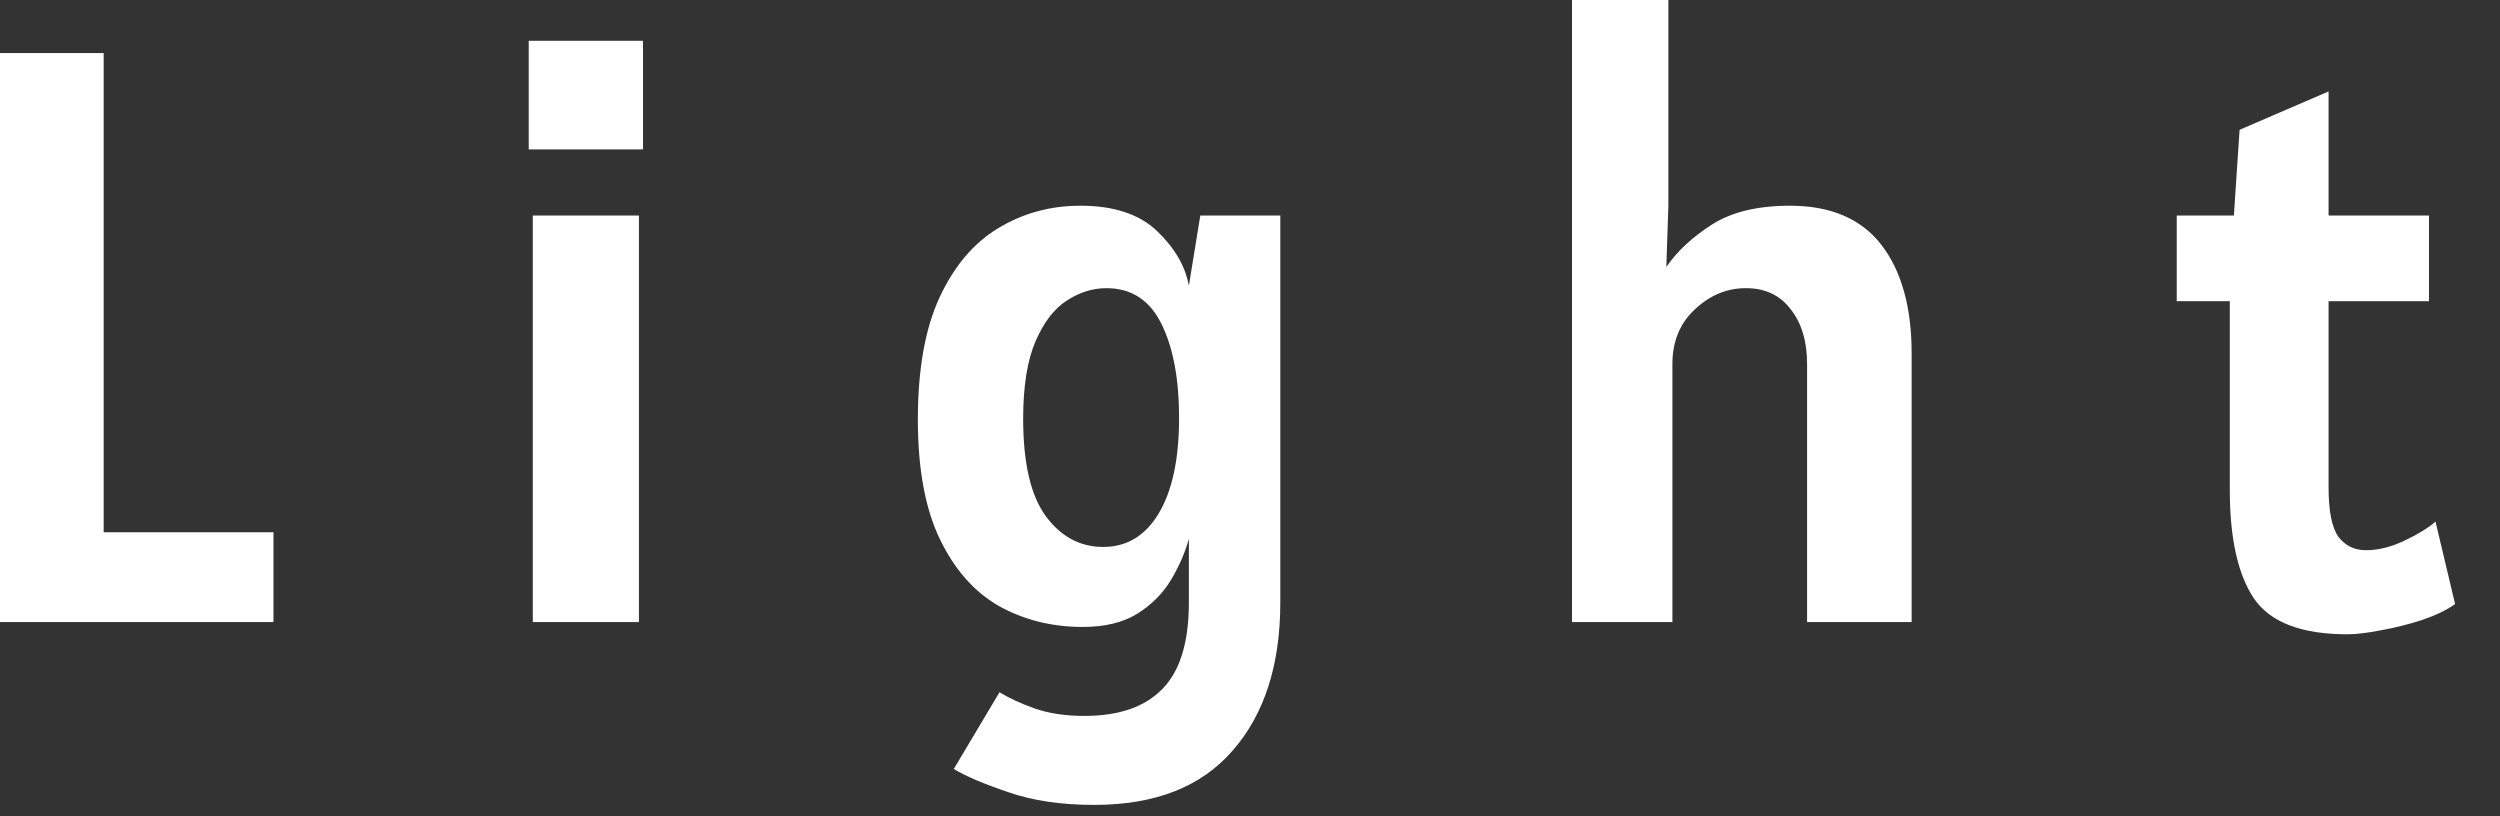 <svg width="49" height="16" viewBox="0 0 49 16" fill="none" xmlns="http://www.w3.org/2000/svg">
<rect x="0" y="0" width="49" height="16" fill="#333333" stroke="none"/>
<path d="M-4.29153e-05 12.192V1.04H2.032V10.432H5.36V12.192H-4.29153e-05ZM10.363 2.928V0.8H12.603V2.928H10.363ZM10.443 12.192V4.224H12.523V12.192H10.443ZM19.59 13.568C19.782 13.685 20.014 13.792 20.286 13.888C20.563 13.984 20.886 14.032 21.254 14.032C21.936 14.032 22.448 13.853 22.79 13.496C23.131 13.144 23.302 12.581 23.302 11.808V10.56C23.227 10.832 23.11 11.101 22.95 11.368C22.79 11.635 22.568 11.856 22.286 12.032C22.008 12.203 21.654 12.288 21.222 12.288C20.619 12.288 20.072 12.152 19.582 11.88C19.096 11.603 18.71 11.165 18.422 10.568C18.134 9.971 17.99 9.189 17.99 8.224C17.99 7.243 18.131 6.445 18.414 5.832C18.702 5.213 19.086 4.76 19.566 4.472C20.051 4.179 20.587 4.032 21.174 4.032C21.83 4.032 22.331 4.197 22.678 4.528C23.024 4.859 23.232 5.216 23.302 5.6L23.526 4.224H25.094V11.808C25.094 13.029 24.784 13.995 24.166 14.704C23.552 15.419 22.646 15.776 21.446 15.776C20.8 15.776 20.24 15.693 19.766 15.528C19.291 15.368 18.934 15.216 18.694 15.072L19.59 13.568ZM21.622 10.72C22.086 10.72 22.448 10.501 22.71 10.064C22.976 9.621 23.11 8.997 23.11 8.192C23.11 7.429 22.995 6.816 22.766 6.352C22.536 5.883 22.176 5.648 21.686 5.648C21.414 5.648 21.152 5.731 20.902 5.896C20.656 6.056 20.454 6.323 20.294 6.696C20.134 7.069 20.054 7.573 20.054 8.208C20.054 9.072 20.2 9.707 20.494 10.112C20.792 10.517 21.168 10.72 21.622 10.72ZM30.811 12.192V-0H32.7V4.032L32.66 5.232C32.873 4.923 33.172 4.645 33.556 4.4C33.94 4.155 34.449 4.032 35.084 4.032C35.883 4.032 36.481 4.288 36.876 4.8C37.27 5.312 37.468 6.021 37.468 6.928V12.192H35.419V7.136C35.419 6.693 35.313 6.336 35.099 6.064C34.892 5.787 34.598 5.648 34.219 5.648C33.846 5.648 33.513 5.787 33.219 6.064C32.926 6.336 32.779 6.693 32.779 7.136V12.192H30.811ZM46.008 12.432C45.107 12.432 44.496 12.197 44.176 11.728C43.862 11.259 43.704 10.549 43.704 9.6V5.904H42.664V4.224H43.784L43.896 2.544L45.64 1.792V4.224H47.608V5.904H45.64V9.552C45.64 10.016 45.704 10.339 45.832 10.52C45.966 10.696 46.147 10.784 46.376 10.784C46.611 10.784 46.859 10.723 47.12 10.6C47.382 10.477 47.587 10.352 47.736 10.224L48.12 11.84C47.955 11.957 47.739 12.061 47.472 12.152C47.211 12.237 46.944 12.304 46.672 12.352C46.406 12.405 46.184 12.432 46.008 12.432Z" fill="white"/>
</svg>

